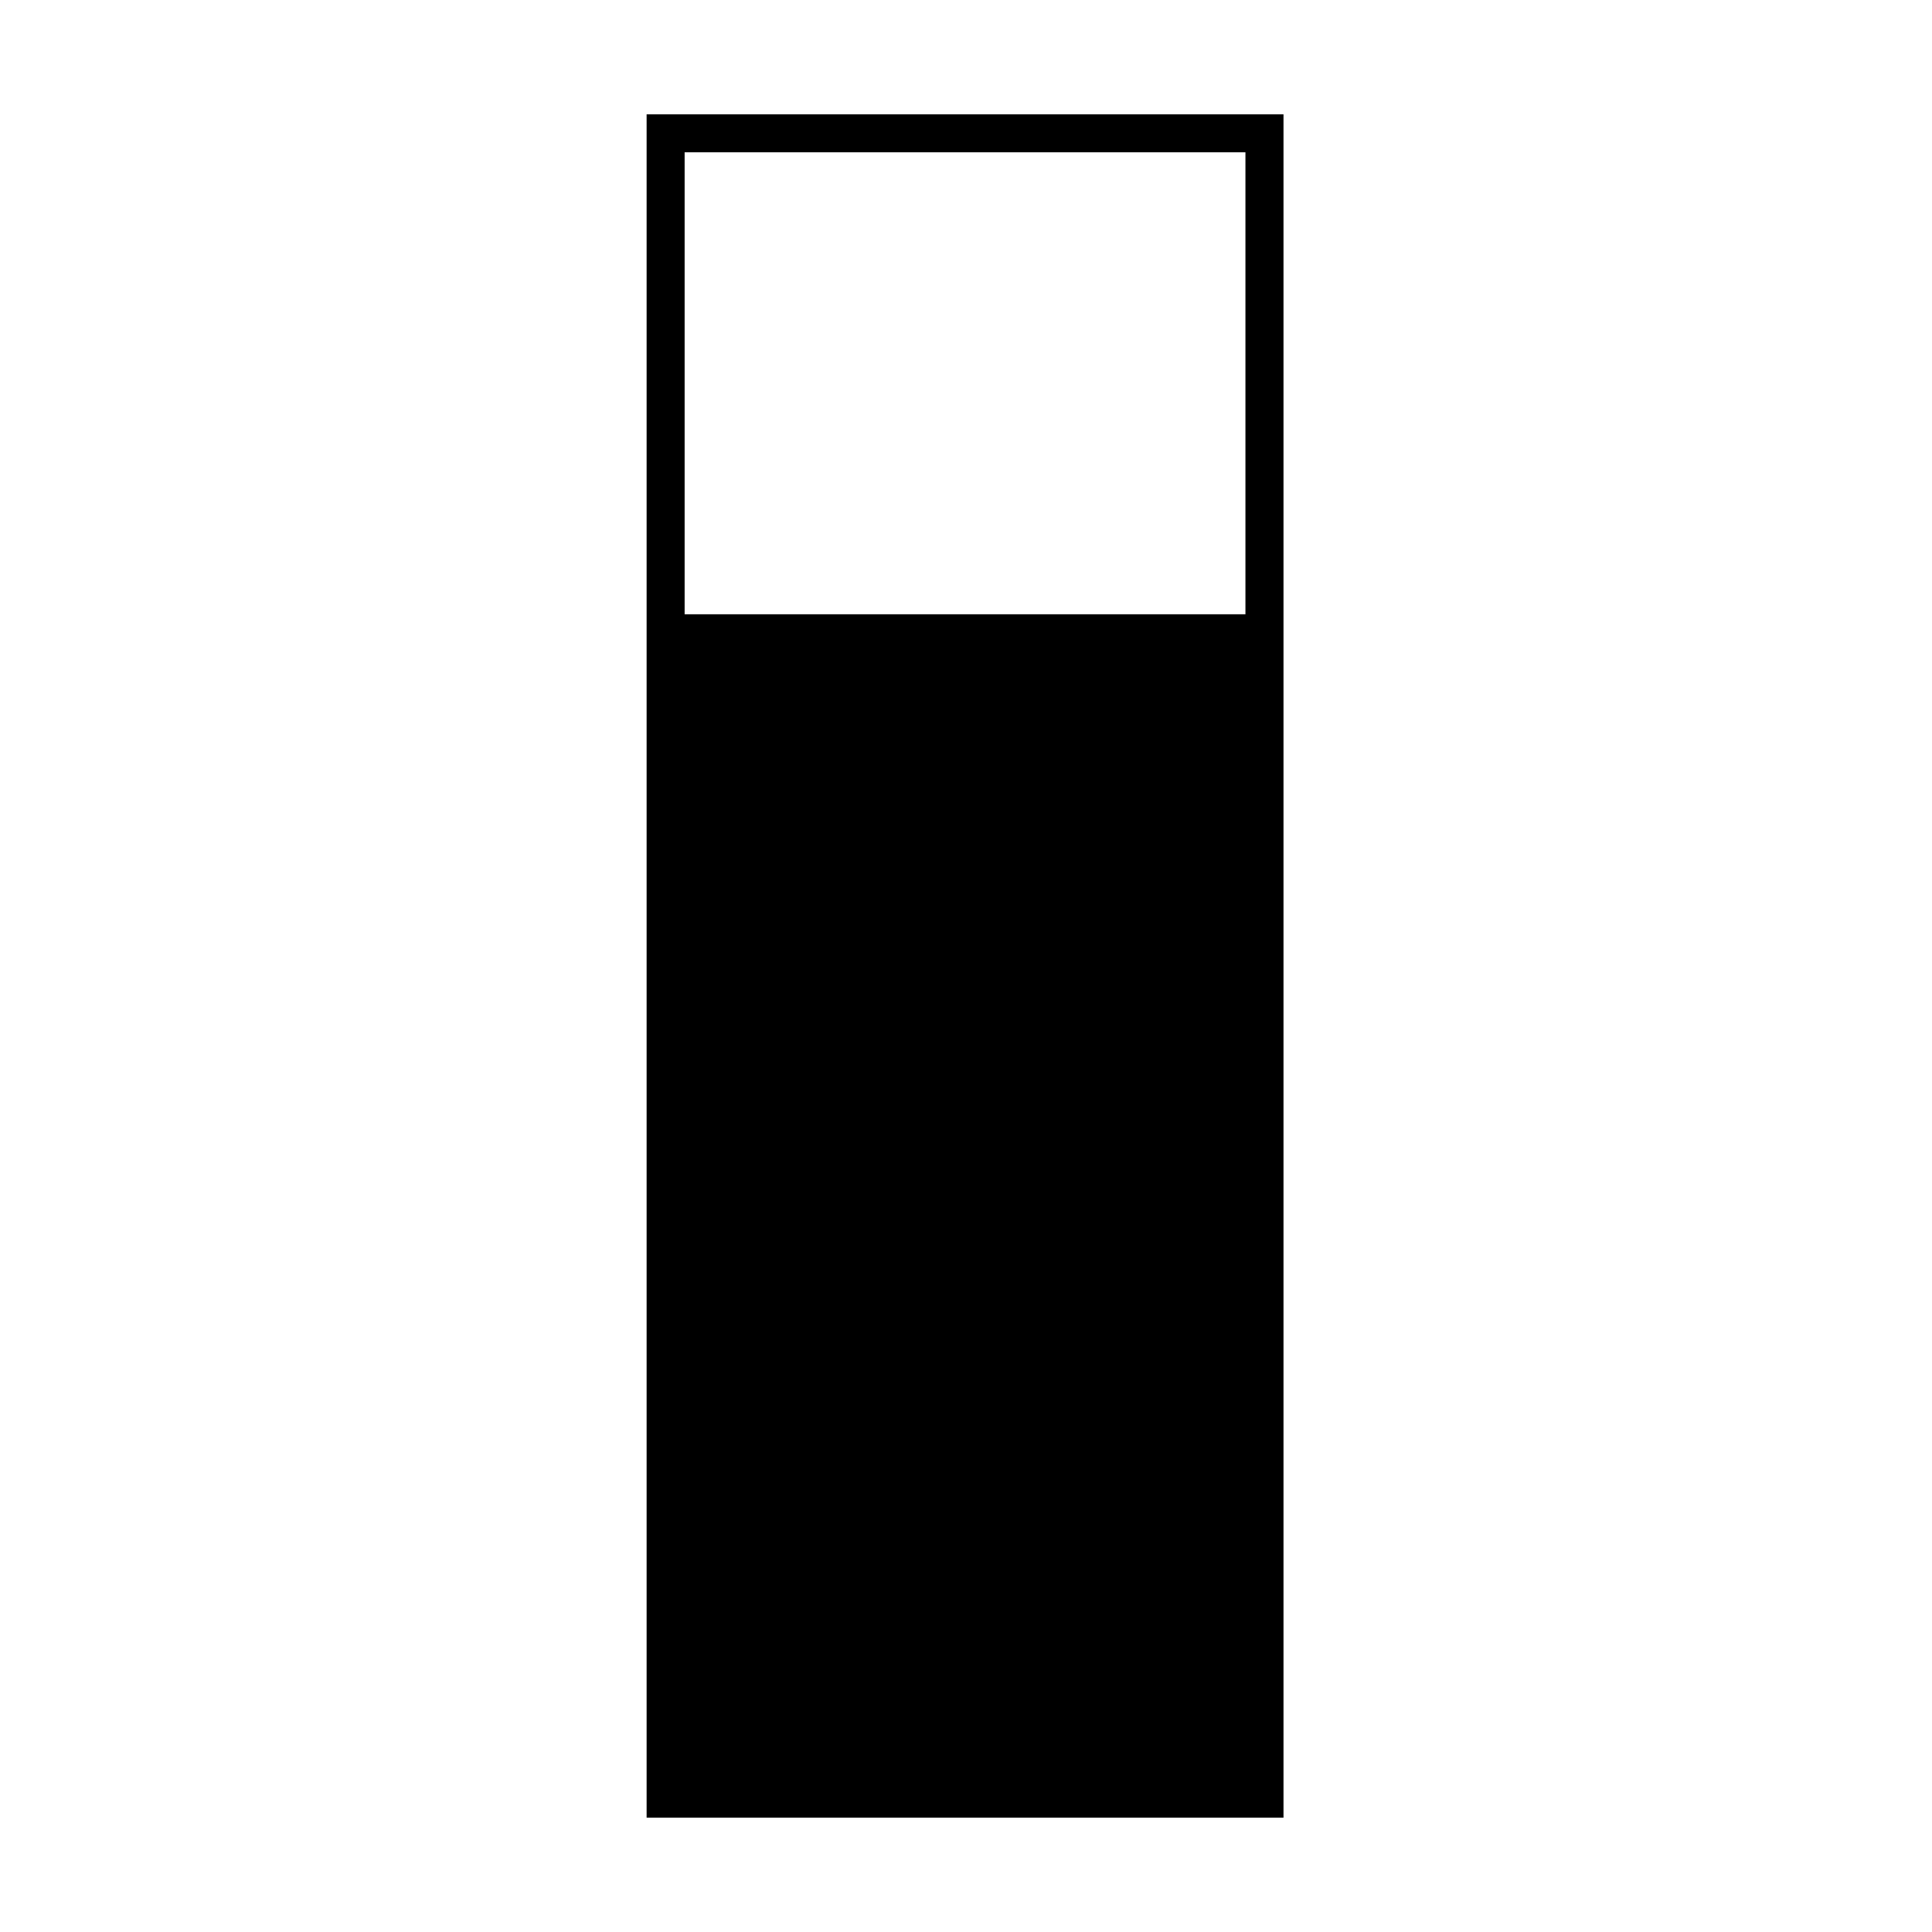 <?xml version="1.0" encoding="UTF-8"?>
<!-- Uploaded to: ICON Repo, www.iconrepo.com, Generator: ICON Repo Mixer Tools -->
<svg fill="#000000" width="800px" height="800px" version="1.1" viewBox="144 144 512 512" xmlns="http://www.w3.org/2000/svg">
 <path d="m315.36 174.29v451.41h168.78v-451.41zm10.074 132.5v-122.43h148.62v122.43z"/>
</svg>